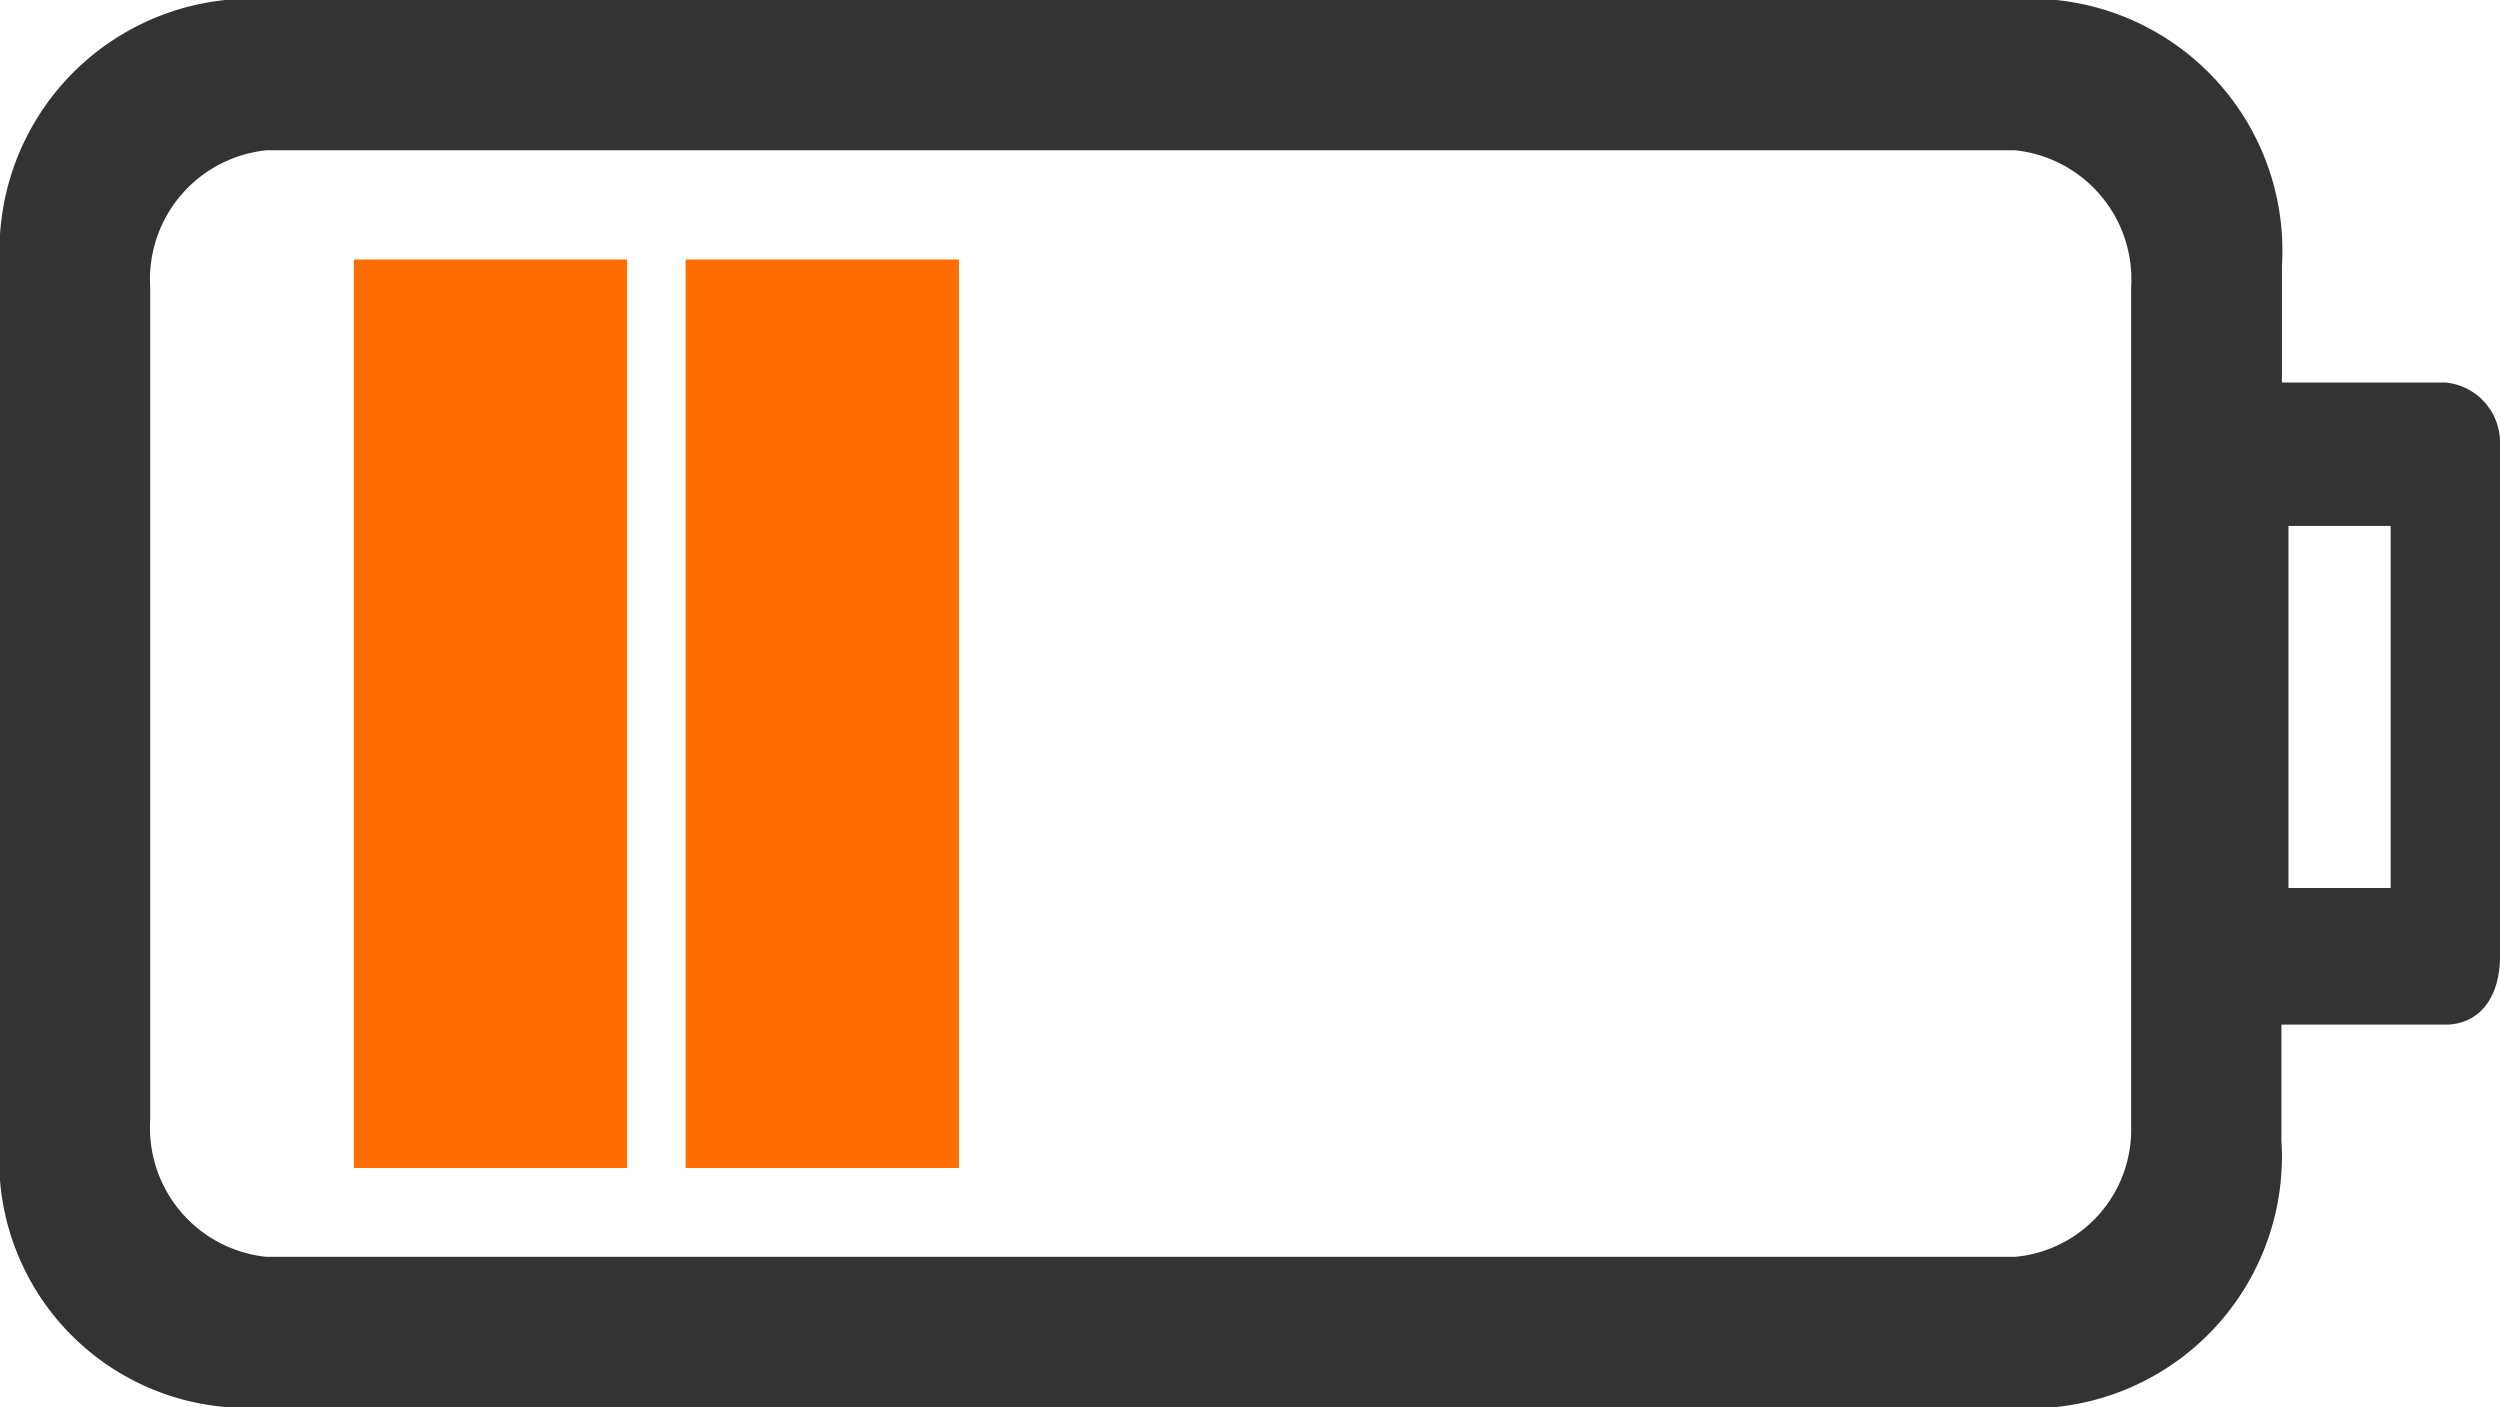 <svg xmlns="http://www.w3.org/2000/svg" width="26" height="14.634" viewBox="0 0 26 14.634">
  <g id="battery_info_04" transform="translate(26) rotate(90)">
    <path id="Path_3870" data-name="Path 3870" d="M3.978.568v1.7H2.77A2.62,2.62,0,0,0,0,4.617V23.656A2.62,2.62,0,0,0,2.77,26h9.093a2.574,2.574,0,0,0,2.77-2.344V4.617a2.62,2.62,0,0,0-2.77-2.344H10.656V.568c0-.355-.284-.568-.71-.568H4.617A.626.626,0,0,0,3.978.568Zm9.093,4.475V23.23a1.349,1.349,0,0,1-1.421,1.208H2.984A1.349,1.349,0,0,1,1.563,23.23V5.044A1.349,1.349,0,0,1,2.984,3.836h8.738A1.327,1.327,0,0,1,13.071,5.044ZM9.235,1.137V2.2H5.47V1.137Z" transform="translate(0 0)" fill="#333"/>
    <rect id="Rectangle_1570" data-name="Rectangle 1570" width="9.448" height="2.842" transform="translate(2.699 16.027)" fill="#ff6d00"/>
    <rect id="Rectangle_1571" data-name="Rectangle 1571" width="9.448" height="2.842" transform="translate(2.699 19.478)" fill="#ff6d00"/>
  </g>
</svg>
